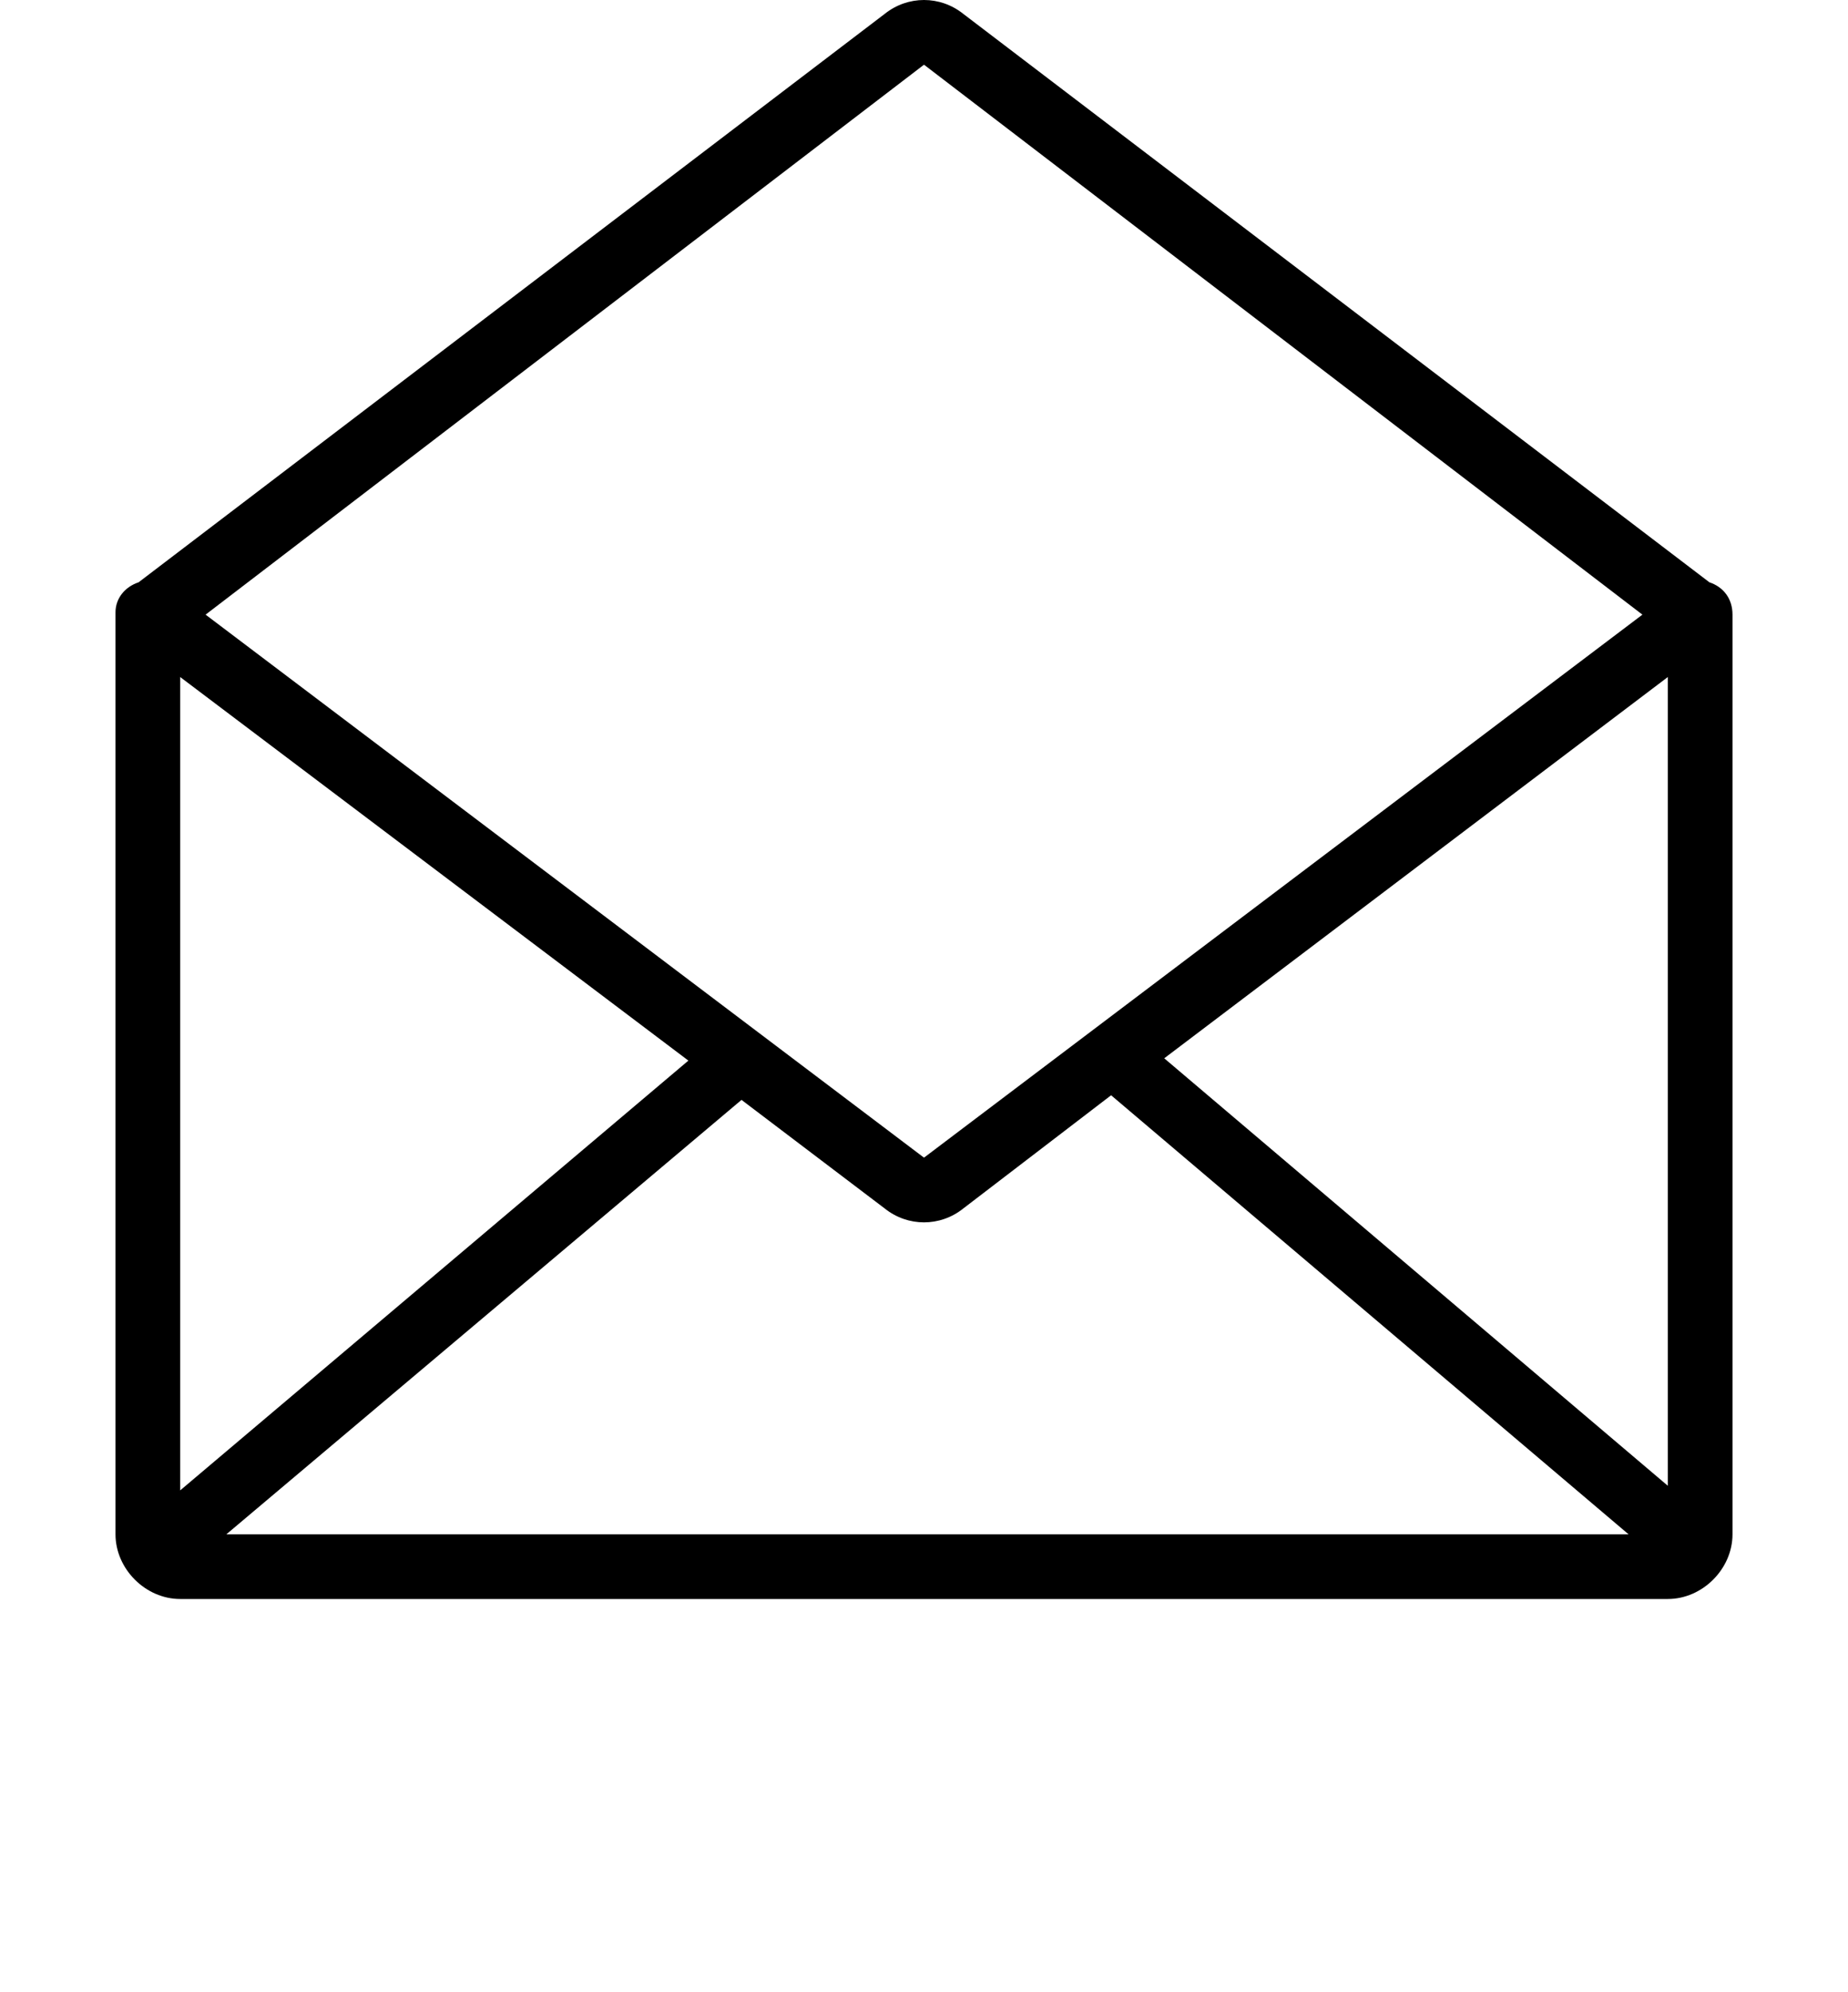 <?xml version="1.0" encoding="utf-8"?>
<!-- Generator: Adobe Illustrator 28.2.0, SVG Export Plug-In . SVG Version: 6.00 Build 0)  -->
<svg version="1.1" id="レイヤー_1" xmlns="http://www.w3.org/2000/svg" xmlns:xlink="http://www.w3.org/1999/xlink" x="0px"
	 y="0px" viewBox="0 0 80 86.2" style="enable-background:new 0 0 80 86.2;" xml:space="preserve">
<path d="M74,25.2L41.7,0.6c-1-0.8-2.4-0.8-3.4,0L6,25.2c-0.6,0.2-1,0.7-1,1.3v39.9c0,1.5,1.3,2.8,2.8,2.8h64.4
	c1.5,0,2.8-1.3,2.8-2.8V26.6C75,25.9,74.6,25.4,74,25.2z M7.8,29.3l22,16.6l-22,18.6V29.3z M32.1,47.6l6.2,4.7
	c0.5,0.4,1.1,0.6,1.7,0.6c0.6,0,1.2-0.2,1.7-0.6l6.4-4.9l22.4,19H9.8L32.1,47.6z M50.4,45.8l21.8-16.5v35L50.4,45.8z M40,2.8
	l31.1,23.8L40,50.1L8.9,26.6L40,2.8z"/>
</svg>
